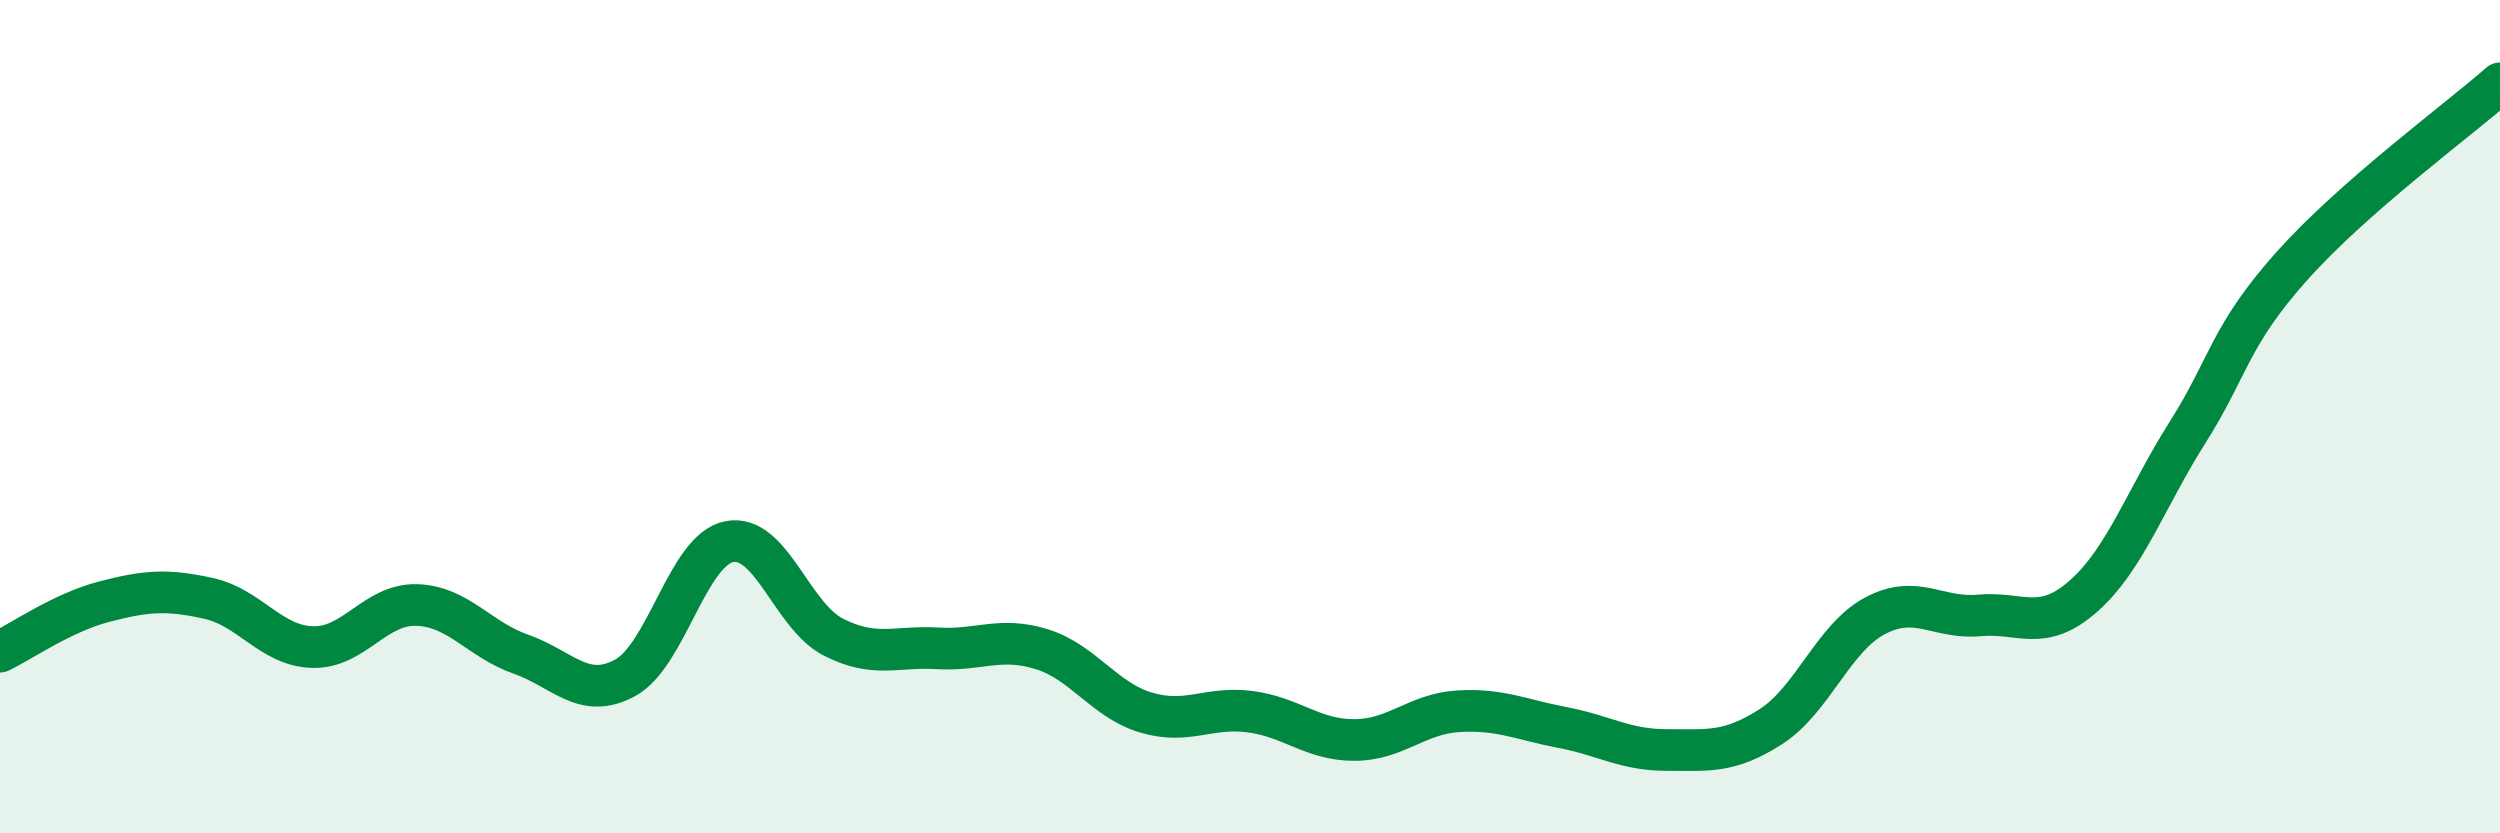 
    <svg width="60" height="20" viewBox="0 0 60 20" xmlns="http://www.w3.org/2000/svg">
      <path
        d="M 0,15.64 C 0.5,15.4 1.5,14.7 2.5,14.44 C 3.5,14.18 4,14.14 5,14.36 C 6,14.58 6.5,15.5 7.5,15.53 C 8.5,15.56 9,14.49 10,14.52 C 11,14.55 11.5,15.35 12.5,15.7 C 13.5,16.05 14,16.81 15,16.27 C 16,15.73 16.5,13.2 17.5,13 C 18.5,12.8 19,14.78 20,15.29 C 21,15.8 21.5,15.5 22.5,15.56 C 23.5,15.62 24,15.27 25,15.58 C 26,15.89 26.5,16.8 27.5,17.1 C 28.5,17.4 29,16.95 30,17.08 C 31,17.21 31.5,17.76 32.5,17.76 C 33.5,17.76 34,17.13 35,17.07 C 36,17.01 36.5,17.27 37.5,17.46 C 38.5,17.65 39,18 40,18 C 41,18 41.5,18.08 42.5,17.44 C 43.5,16.8 44,15.31 45,14.78 C 46,14.25 46.5,14.86 47.5,14.77 C 48.5,14.68 49,15.19 50,14.31 C 51,13.43 51.5,11.96 52.5,10.38 C 53.5,8.8 53.5,8.07 55,6.39 C 56.5,4.71 59,2.88 60,2L60 20L0 20Z"
        fill="#008740"
        opacity="0.1"
        stroke-linecap="round"
        stroke-linejoin="round"
      />
      <path
        d="M 0,15.64 C 0.5,15.4 1.5,14.7 2.5,14.44 C 3.5,14.18 4,14.14 5,14.36 C 6,14.58 6.5,15.5 7.5,15.53 C 8.5,15.56 9,14.49 10,14.52 C 11,14.55 11.5,15.35 12.5,15.7 C 13.5,16.05 14,16.81 15,16.27 C 16,15.73 16.5,13.2 17.5,13 C 18.5,12.8 19,14.78 20,15.29 C 21,15.8 21.5,15.5 22.5,15.56 C 23.5,15.62 24,15.27 25,15.58 C 26,15.89 26.5,16.8 27.5,17.1 C 28.5,17.4 29,16.95 30,17.08 C 31,17.21 31.5,17.76 32.5,17.76 C 33.5,17.76 34,17.13 35,17.07 C 36,17.01 36.5,17.27 37.5,17.46 C 38.5,17.65 39,18 40,18 C 41,18 41.5,18.08 42.5,17.44 C 43.5,16.8 44,15.31 45,14.78 C 46,14.25 46.5,14.86 47.5,14.77 C 48.5,14.68 49,15.19 50,14.31 C 51,13.43 51.5,11.96 52.5,10.38 C 53.5,8.8 53.5,8.07 55,6.39 C 56.5,4.71 59,2.88 60,2"
        stroke="#008740"
        stroke-width="1"
        fill="none"
        stroke-linecap="round"
        stroke-linejoin="round"
      />
    </svg>
  